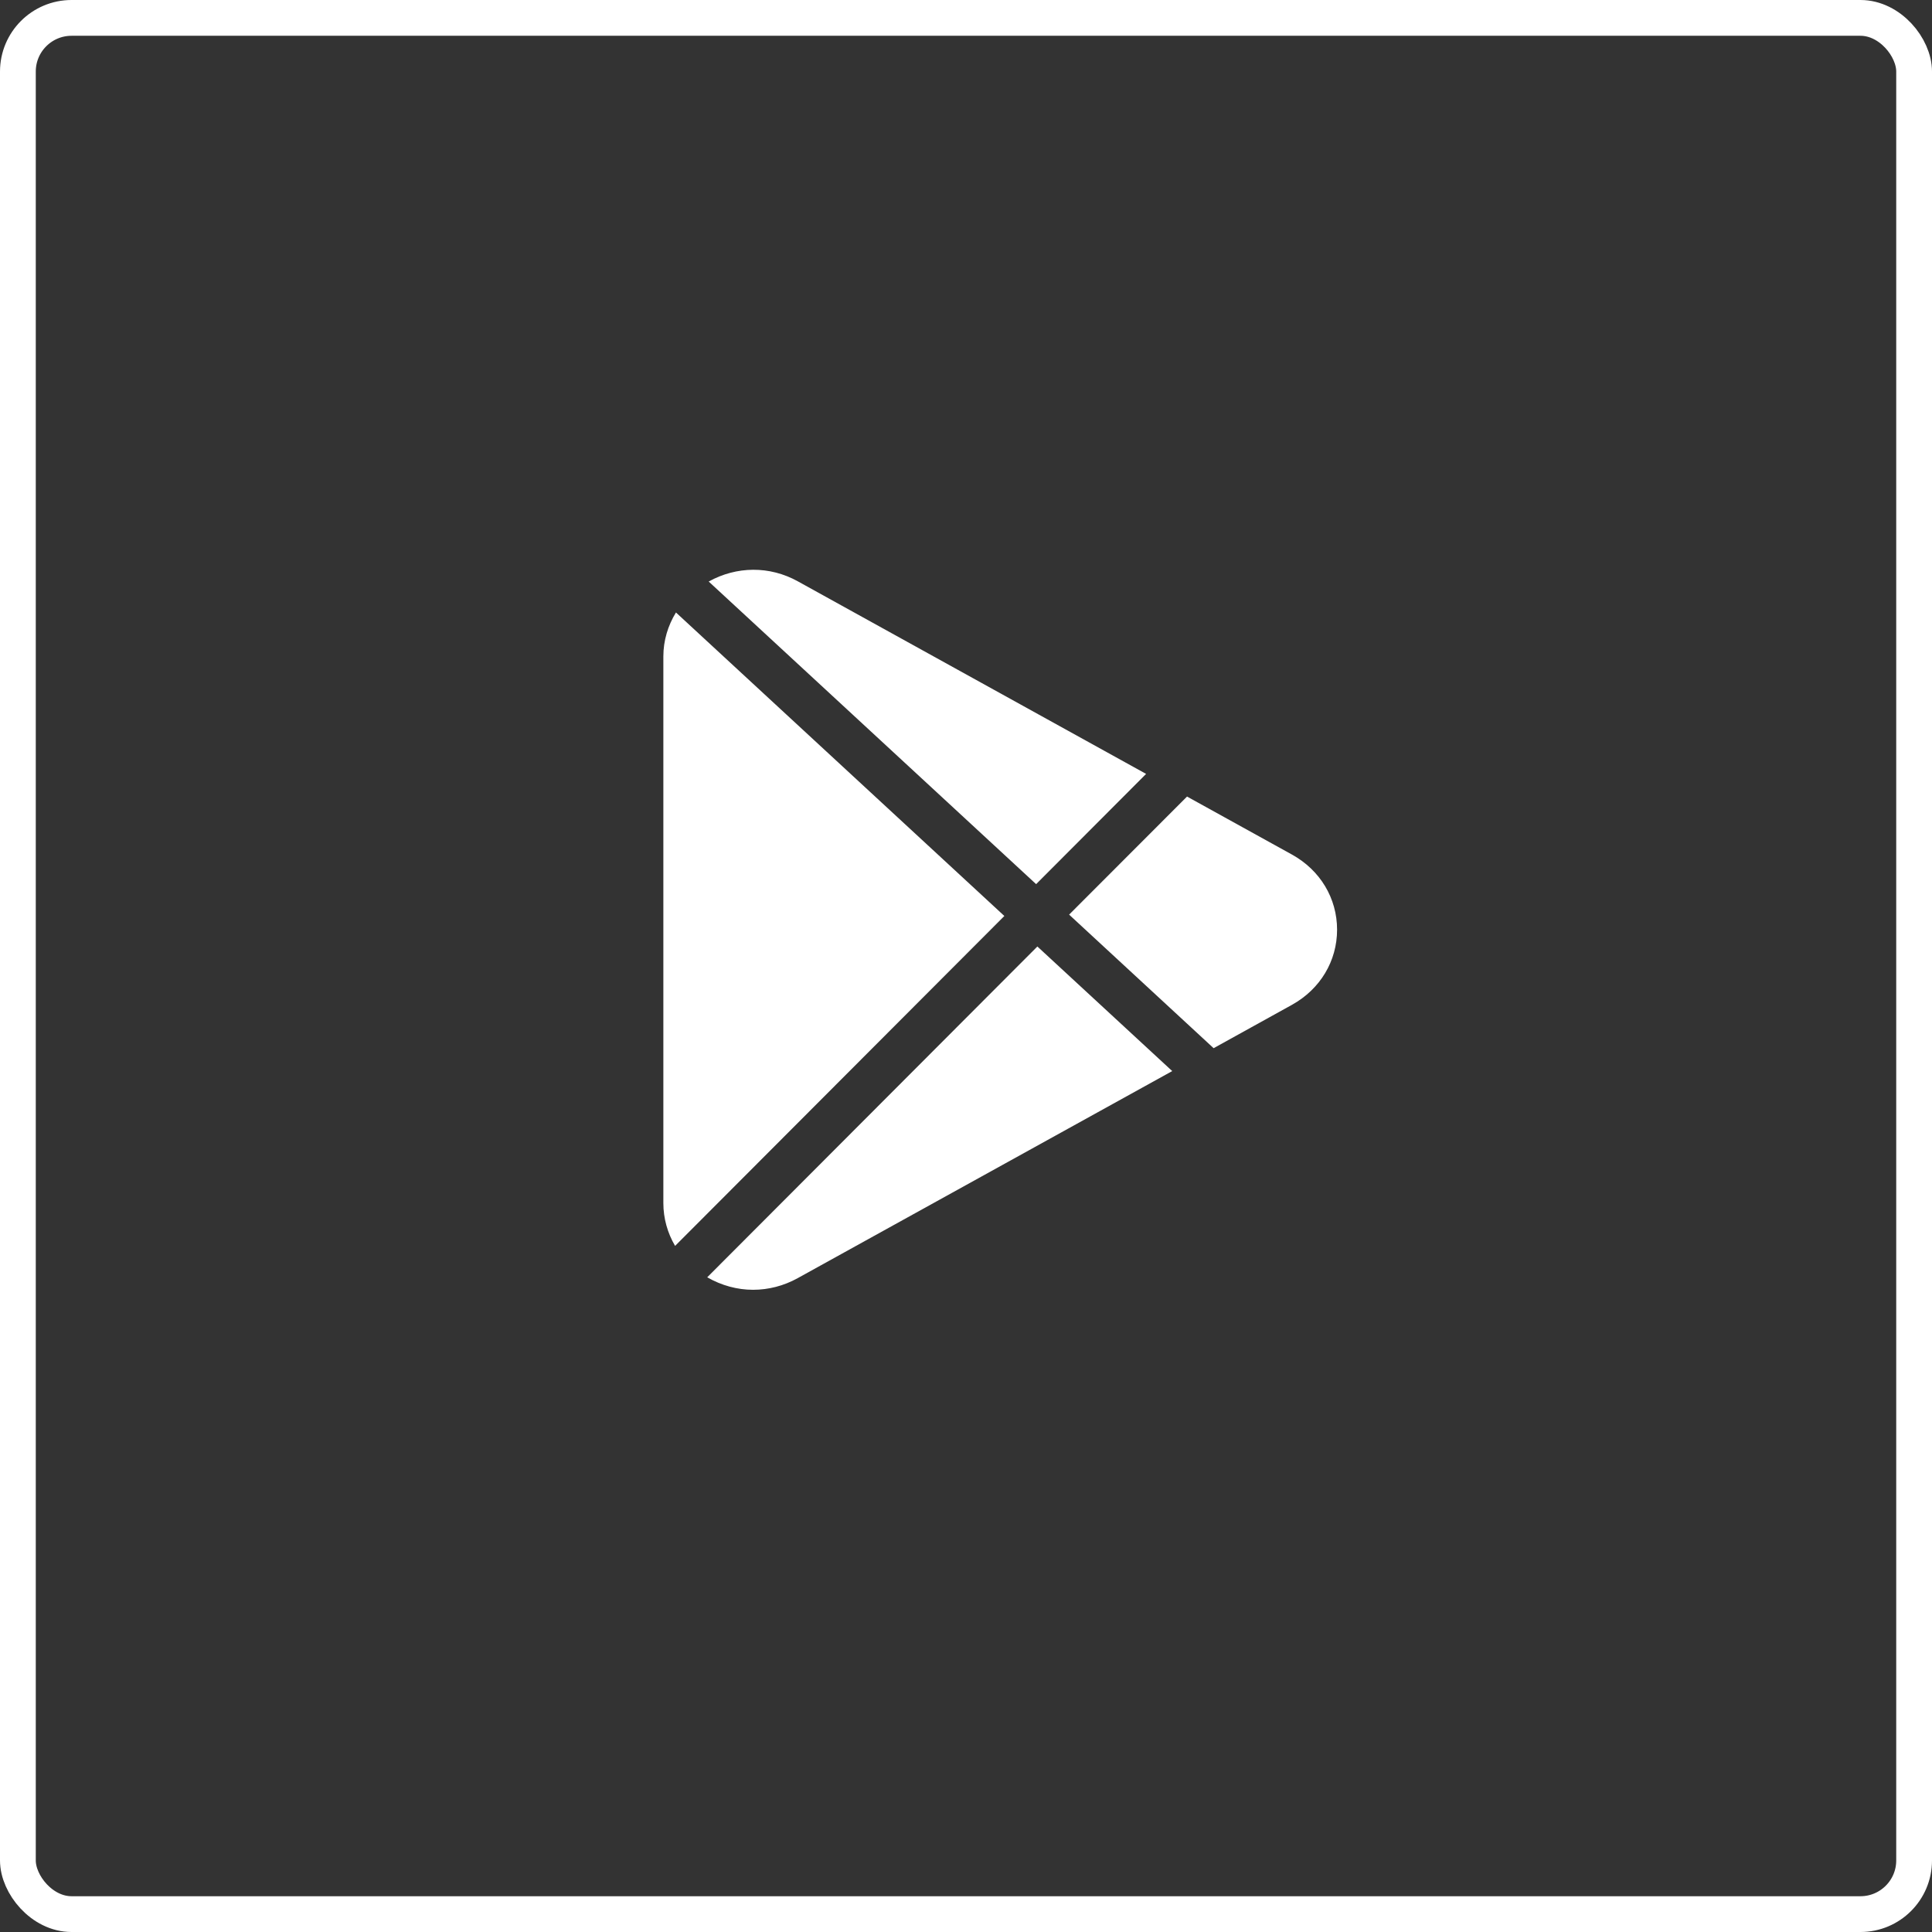 <?xml version="1.0" encoding="UTF-8"?> <svg xmlns="http://www.w3.org/2000/svg" width="54" height="54" viewBox="0 0 54 54" fill="none"><rect x="0" y="0" width="54" height="54" fill="#333333" stroke="none"/><rect x="0.5" y="0.5" width="53" height="53" rx="1.5" stroke="white"></rect><path d="M32.764 29.937L22.297 35.724C21.904 35.942 21.475 36.05 21.048 36.05C20.606 36.05 20.167 35.93 19.767 35.701L28.995 26.455L32.764 29.937ZM28.072 25.602L18.869 34.823C18.658 34.465 18.541 34.055 18.541 33.625V18.348C18.541 17.904 18.669 17.485 18.893 17.119L28.072 25.602ZM36.11 23.885C36.9 24.322 37.371 25.106 37.372 25.984C37.372 26.862 36.9 27.647 36.111 28.085L33.921 29.297L29.882 25.564L33.178 22.264L36.11 23.885ZM19.808 16.254C20.588 15.822 21.511 15.812 22.297 16.247L32.034 21.631L28.96 24.712L19.808 16.254Z" fill="white"></path></svg> 